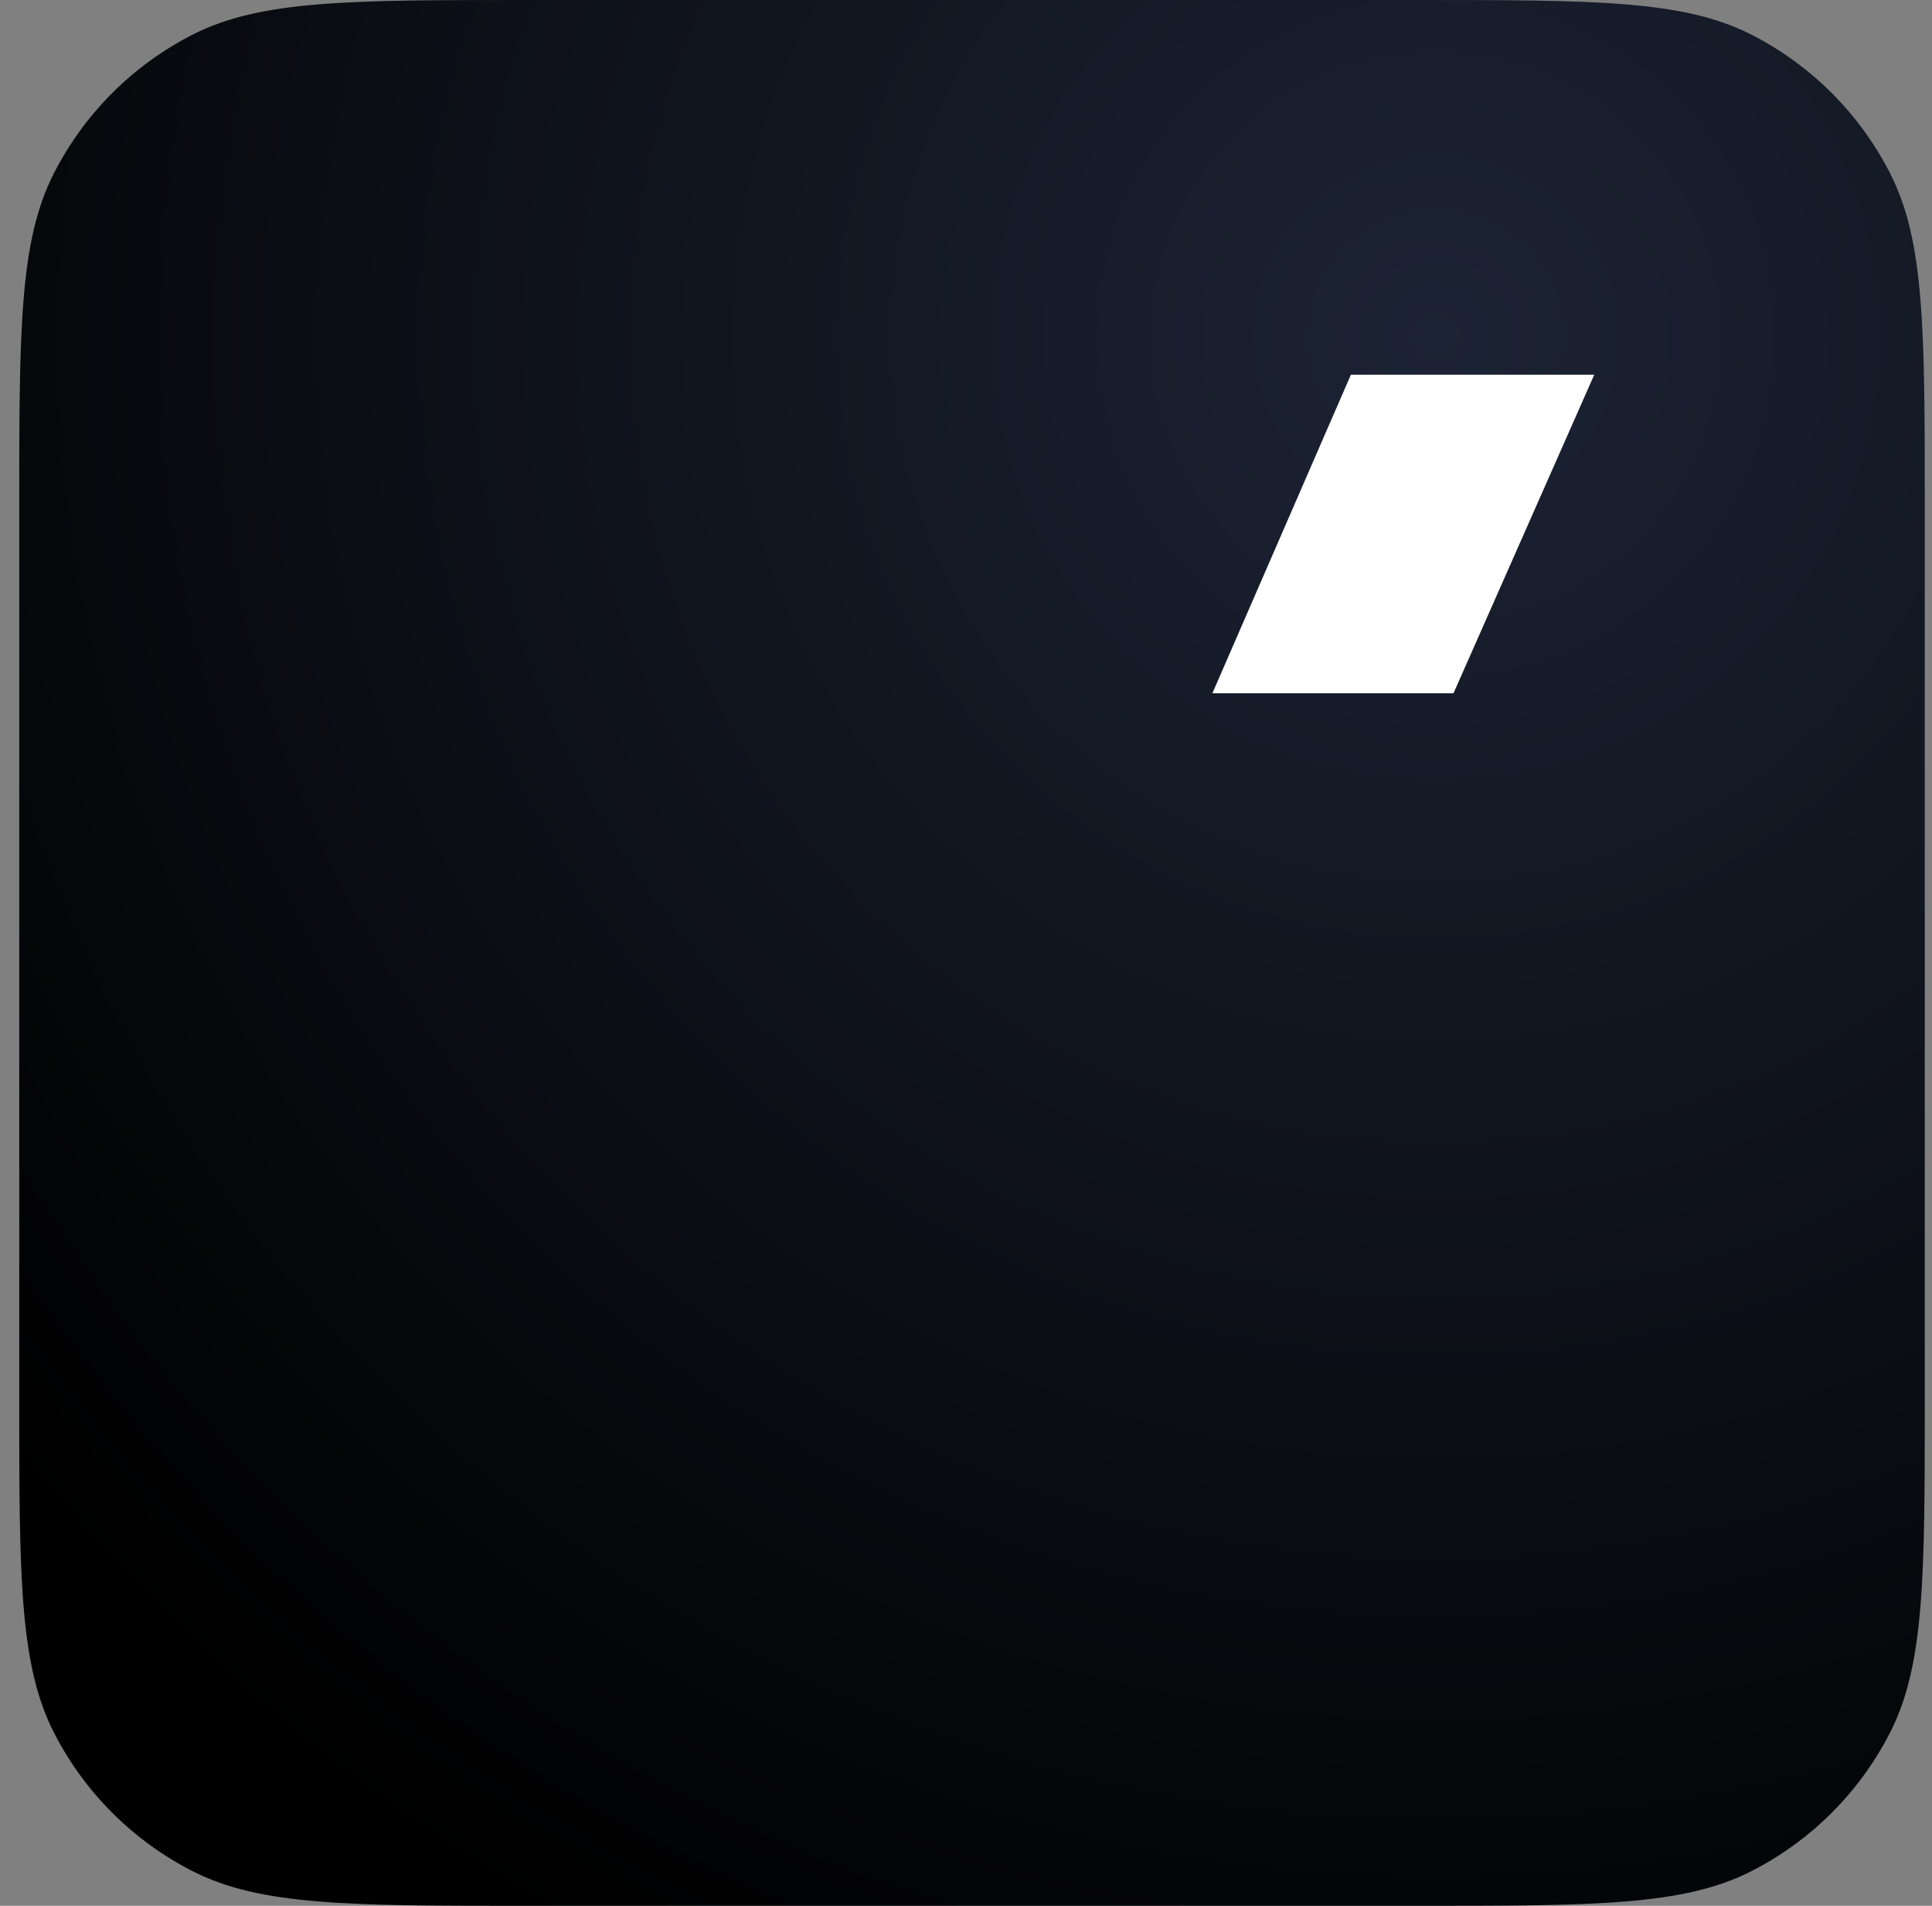 <svg width="73" height="72" viewBox="0 0 73 72" fill="none" xmlns="http://www.w3.org/2000/svg">
<rect x="0" y="0" width="73" height="72" fill="#808080" stroke="none"/>
<path d="M0.727 19.2C0.727 12.479 0.727 9.119 2.034 6.552C3.185 4.294 5.021 2.458 7.279 1.308C9.846 0 13.206 0 19.927 0H53.527C60.247 0 63.608 0 66.174 1.308C68.432 2.458 70.268 4.294 71.419 6.552C72.727 9.119 72.727 12.479 72.727 19.2V52.8C72.727 59.521 72.727 62.881 71.419 65.448C70.268 67.706 68.432 69.542 66.174 70.692C63.608 72 60.247 72 53.527 72H19.927C13.206 72 9.846 72 7.279 70.692C5.021 69.542 3.185 67.706 2.034 65.448C0.727 62.881 0.727 59.521 0.727 52.8V19.2Z" fill="url(#paint0_radial_501_2)"/>
<path d="M45.81 26.191L51.043 14.157H60.238L54.92 26.191H45.81Z" fill="white"/>
<defs>
<radialGradient id="paint0_radial_501_2" cx="0" cy="0" r="1" gradientUnits="userSpaceOnUse" gradientTransform="translate(53.925 12.828) rotate(119.83) scale(68.237)">
<stop offset="0" stop-color="#1C2334"/>
<stop offset="1"/>
</radialGradient>
</defs>
</svg>